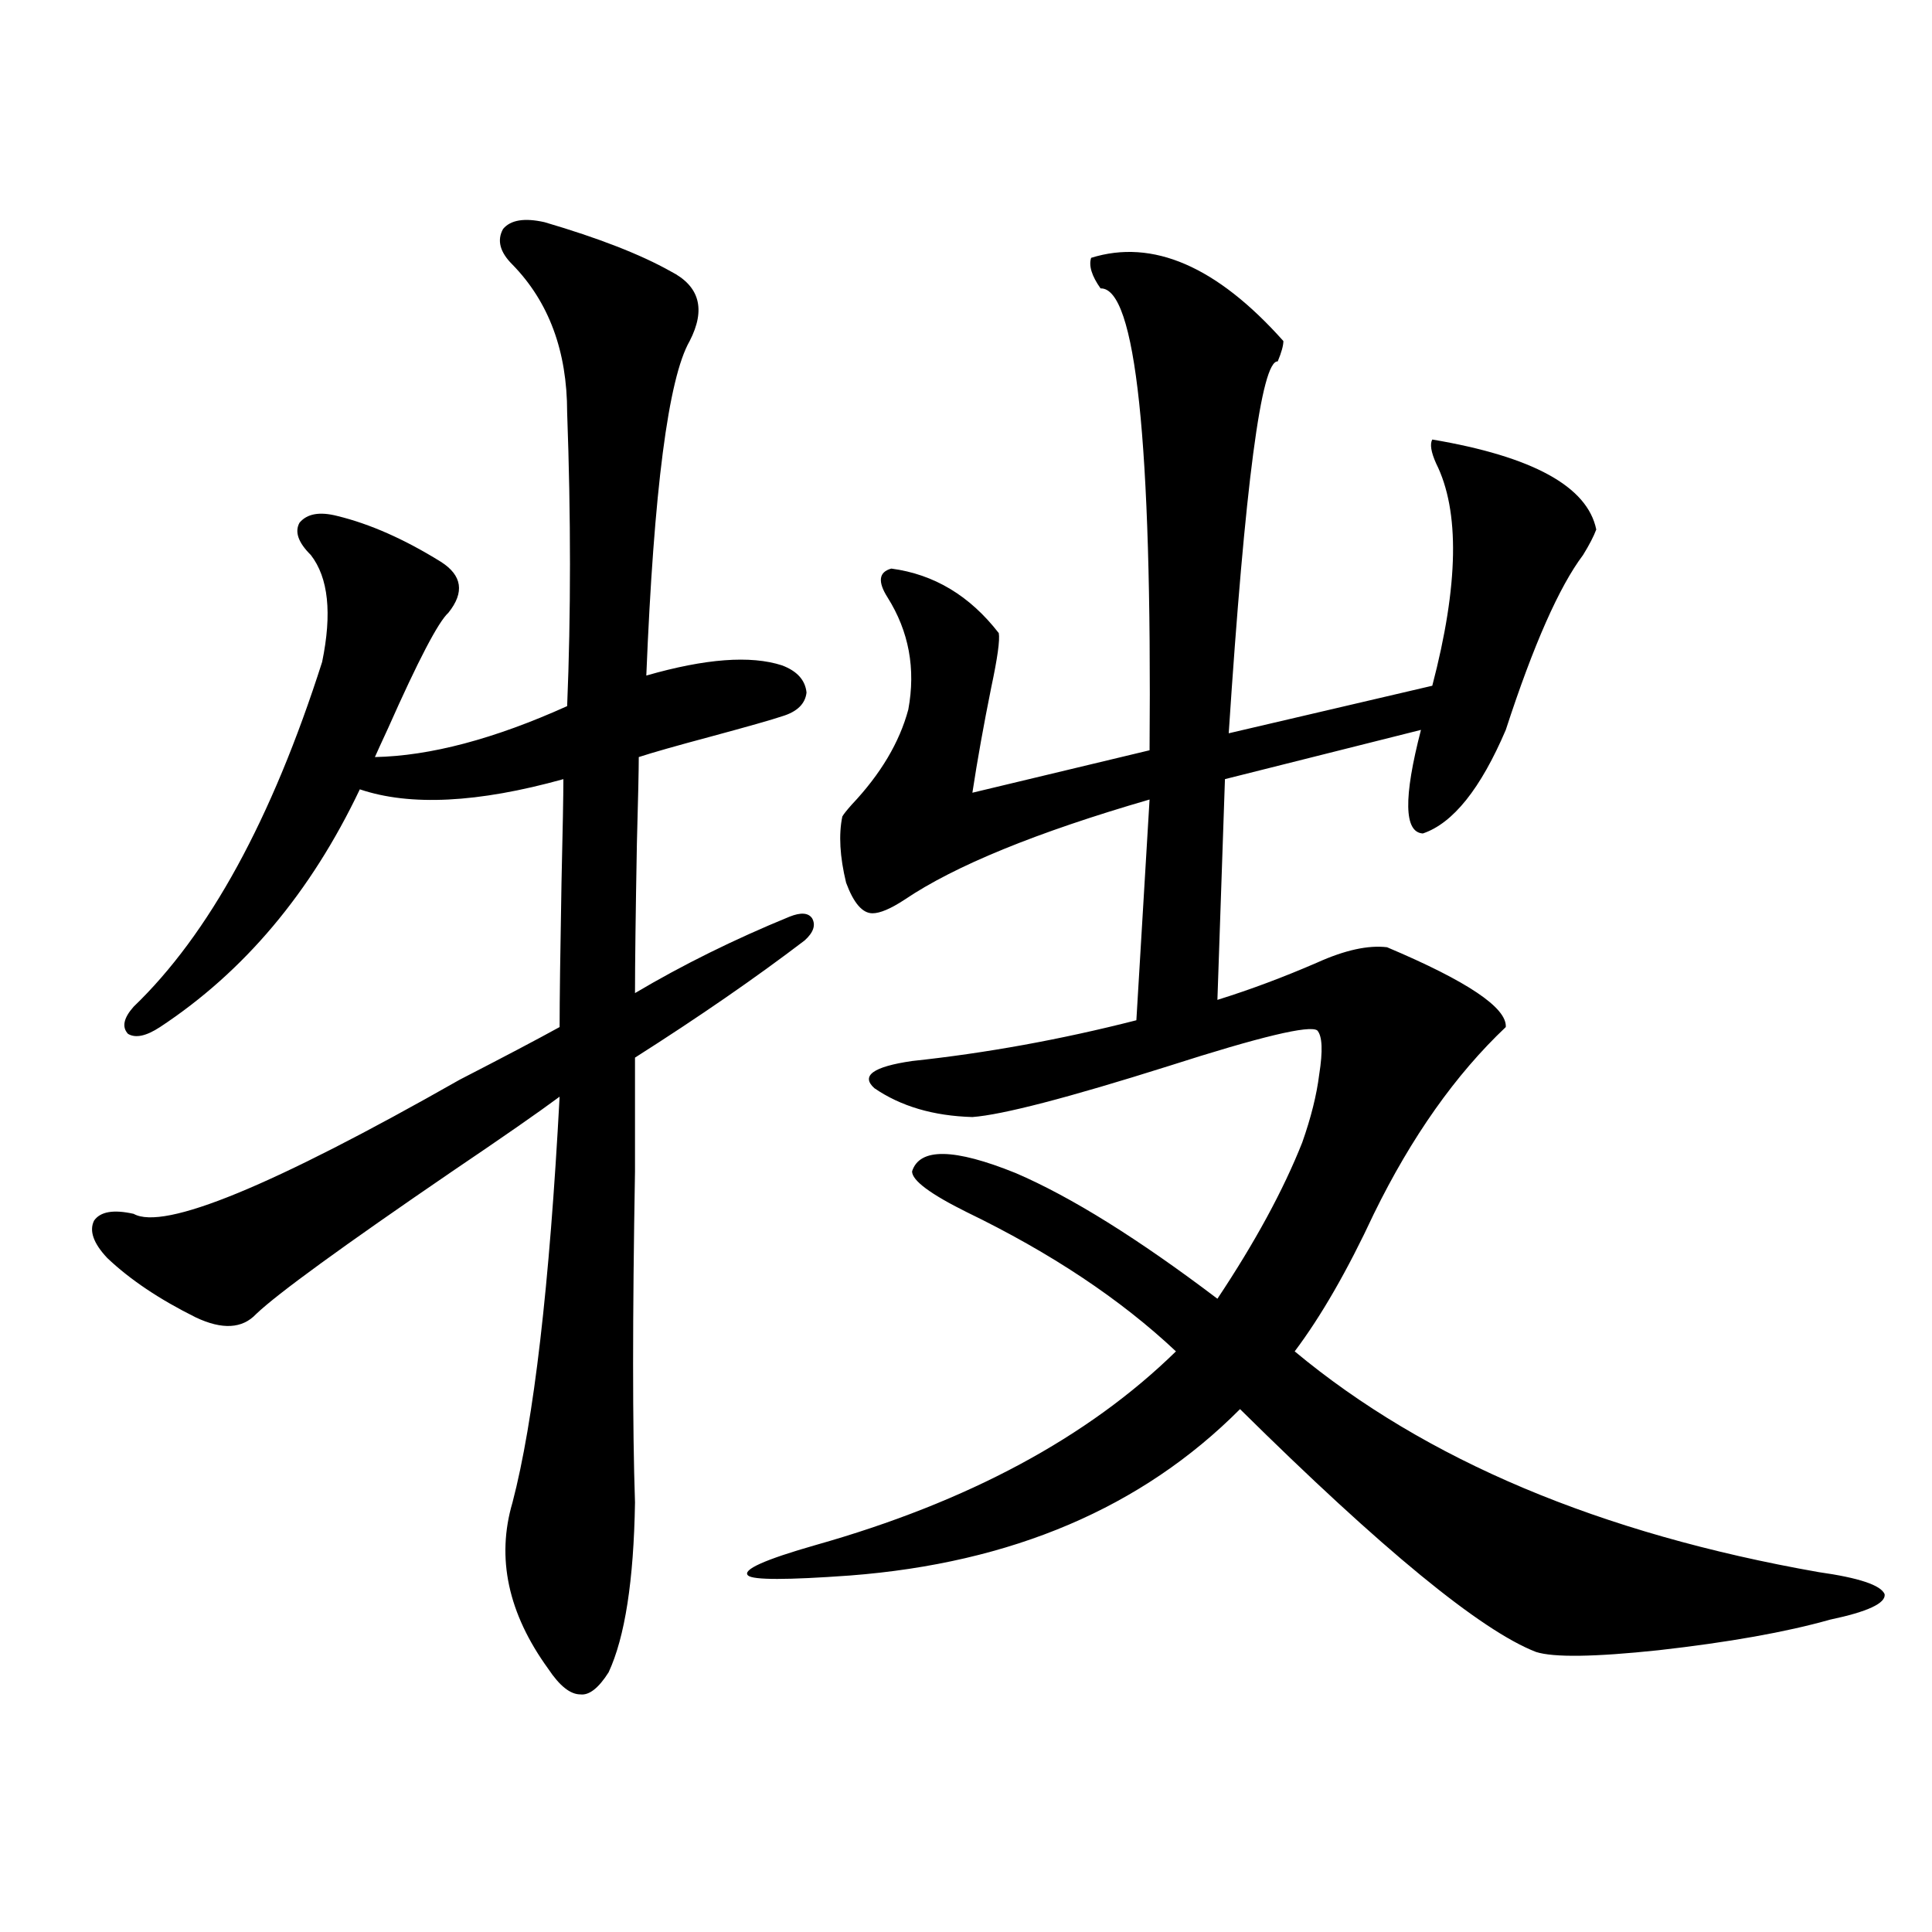 <?xml version="1.0" encoding="utf-8"?>
<!-- Generator: Adobe Illustrator 16.0.0, SVG Export Plug-In . SVG Version: 6.00 Build 0)  -->
<!DOCTYPE svg PUBLIC "-//W3C//DTD SVG 1.1//EN" "http://www.w3.org/Graphics/SVG/1.1/DTD/svg11.dtd">
<svg version="1.1" id="图层_1" xmlns="http://www.w3.org/2000/svg" xmlns:xlink="http://www.w3.org/1999/xlink" x="0px" y="0px"
	 width="1000px" height="1000px" viewBox="0 0 1000 1000" enable-background="new 0 0 1000 1000" xml:space="preserve">
<path d="M281.847,115c27.957,8.212,49.755,16.699,65.364,25.488c14.954,7.622,18.201,19.638,9.756,36.035
	c-11.066,19.336-18.536,77.056-22.438,173.145c30.563-8.789,53.978-10.547,70.242-5.273c7.805,2.938,12.027,7.622,12.683,14.063
	c-0.655,5.864-4.878,9.97-12.683,12.305c-5.213,1.758-17.561,5.273-37.072,10.547c-17.561,4.696-29.923,8.212-37.072,10.547
	c0,6.454-0.335,21.396-0.976,44.824c-0.655,36.337-0.976,62.114-0.976,77.344c24.71-14.64,51.371-27.823,79.998-39.551
	c5.854-2.335,9.756-2.046,11.707,0.879c1.951,3.516,0.641,7.333-3.902,11.426c-25.365,19.336-54.633,39.551-87.803,60.645
	c0,11.138,0,30.762,0,58.887c-1.311,75.586-1.311,132.715,0,171.387c-0.655,40.43-5.213,69.722-13.658,87.891
	c-5.213,8.198-10.091,12.003-14.634,11.426c-5.213,0-10.731-4.395-16.585-13.184c-20.822-28.716-26.996-57.417-18.536-86.133
	c11.052-42.188,19.177-112.198,24.39-210.059c-11.066,8.212-29.603,21.094-55.608,38.672
	c-56.584,38.672-90.409,63.281-101.461,73.828c-7.164,7.622-17.561,8.212-31.219,1.758c-18.871-9.366-34.146-19.624-45.853-30.762
	c-7.164-7.608-9.436-14.063-6.829-19.336c3.247-4.683,10.076-5.851,20.487-3.516c15.609,8.789,71.858-14.351,168.776-69.434
	c22.759-11.714,39.999-20.792,51.706-27.246c0-13.472,0.32-38.37,0.976-74.707c0.641-27.534,0.976-45.401,0.976-53.613
	c-44.236,12.305-79.357,14.063-105.363,5.273c-25.365,53.325-59.846,94.345-103.412,123.047c-7.164,4.696-12.683,5.864-16.585,3.516
	c-3.262-3.516-2.286-8.198,2.927-14.063c39.023-37.491,71.538-96.968,97.559-178.418c5.198-25.187,3.247-43.644-5.854-55.371
	c-6.509-6.44-8.46-12.003-5.854-16.699c3.902-4.683,10.396-5.851,19.512-3.516c16.905,4.106,34.786,12.017,53.657,23.73
	c11.052,7.031,12.348,15.82,3.902,26.367c-5.213,4.696-15.609,24.609-31.219,59.766c-3.262,7.031-5.533,12.017-6.829,14.941
	c28.612-0.577,61.782-9.366,99.51-26.367c1.951-47.461,1.951-98.136,0-152.051c0-31.641-9.436-57.129-28.292-76.465
	c-6.509-6.44-8.14-12.593-4.878-18.457C264.286,113.833,271.436,112.665,281.847,115z M564.767,133.457
	c31.859-9.956,65.029,4.395,99.51,43.066c0,2.349-0.976,5.864-2.927,10.547c-8.46-0.577-16.92,63.583-25.365,192.48l105.363-24.609
	c13.658-52.144,14.299-90.527,1.951-115.137c-2.606-5.851-3.262-9.956-1.951-12.305c52.026,8.789,80.318,24.321,84.876,46.582
	c-1.311,3.516-3.582,7.91-6.829,13.184c-12.362,16.411-25.7,46.582-39.999,90.527c-13.018,30.474-27.316,48.34-42.926,53.613
	c-9.756-0.577-10.091-18.457-0.976-53.613l-101.461,25.488l-3.902,114.258c16.905-5.273,34.146-11.714,51.706-19.336
	c14.299-6.44,26.341-9.077,36.097-7.91c41.615,17.578,62.103,31.353,61.462,41.309c-26.021,24.609-48.779,56.841-68.291,96.68
	c-13.658,29.306-27.316,53.036-40.975,71.191c67.636,56.25,158.045,94.345,271.213,114.258c20.808,2.938,32.194,6.729,34.146,11.426
	c0.641,4.683-8.78,9.077-28.292,13.184c-22.773,6.44-52.361,11.714-88.778,15.82c-33.17,3.516-54.313,3.804-63.413,0.879
	c-28.627-11.138-79.678-53.022-153.167-125.684c-50.73,50.977-118.046,79.692-201.946,86.133c-32.529,2.349-50.09,2.349-52.682,0
	c-3.262-2.925,8.445-8.198,35.121-15.82c78.688-22.261,140.805-55.659,186.337-100.195c-28.627-26.944-64.724-50.977-108.29-72.07
	c-18.871-9.366-28.292-16.397-28.292-21.094c3.902-12.305,21.783-12.003,53.657,0.879c28.612,12.305,63.413,33.989,104.388,65.039
	c19.512-29.292,34.146-56.25,43.901-80.859c4.543-12.882,7.47-24.609,8.78-35.156c1.951-12.305,1.616-19.913-0.976-22.852
	c-3.902-2.925-29.603,3.228-77.071,18.457c-52.041,16.411-85.852,25.2-101.461,26.367c-20.167-0.577-37.072-5.562-50.73-14.941
	c-7.164-6.44-0.655-11.124,19.512-14.063c38.368-4.093,77.071-11.124,116.095-21.094l6.829-114.258
	c-58.535,17.001-100.82,34.277-126.826,51.855c-7.164,4.696-12.683,7.031-16.585,7.031c-5.213,0-9.756-5.273-13.658-15.82
	c-3.262-13.472-3.902-24.897-1.951-34.277c0.641-1.167,2.271-3.214,4.878-6.152c14.954-15.82,24.71-32.218,29.268-49.219
	c3.902-21.094,0.32-40.43-10.731-58.008c-5.213-8.198-4.558-13.184,1.951-14.941c22.104,2.938,40.64,14.063,55.608,33.398
	c0.641,3.516-0.655,12.896-3.902,28.125c-3.902,19.336-7.164,37.505-9.756,54.492l91.705-21.973
	c1.296-159.961-7.164-239.64-25.365-239.063C565.087,142.837,563.456,137.563,564.767,133.457z"/>
</svg>
